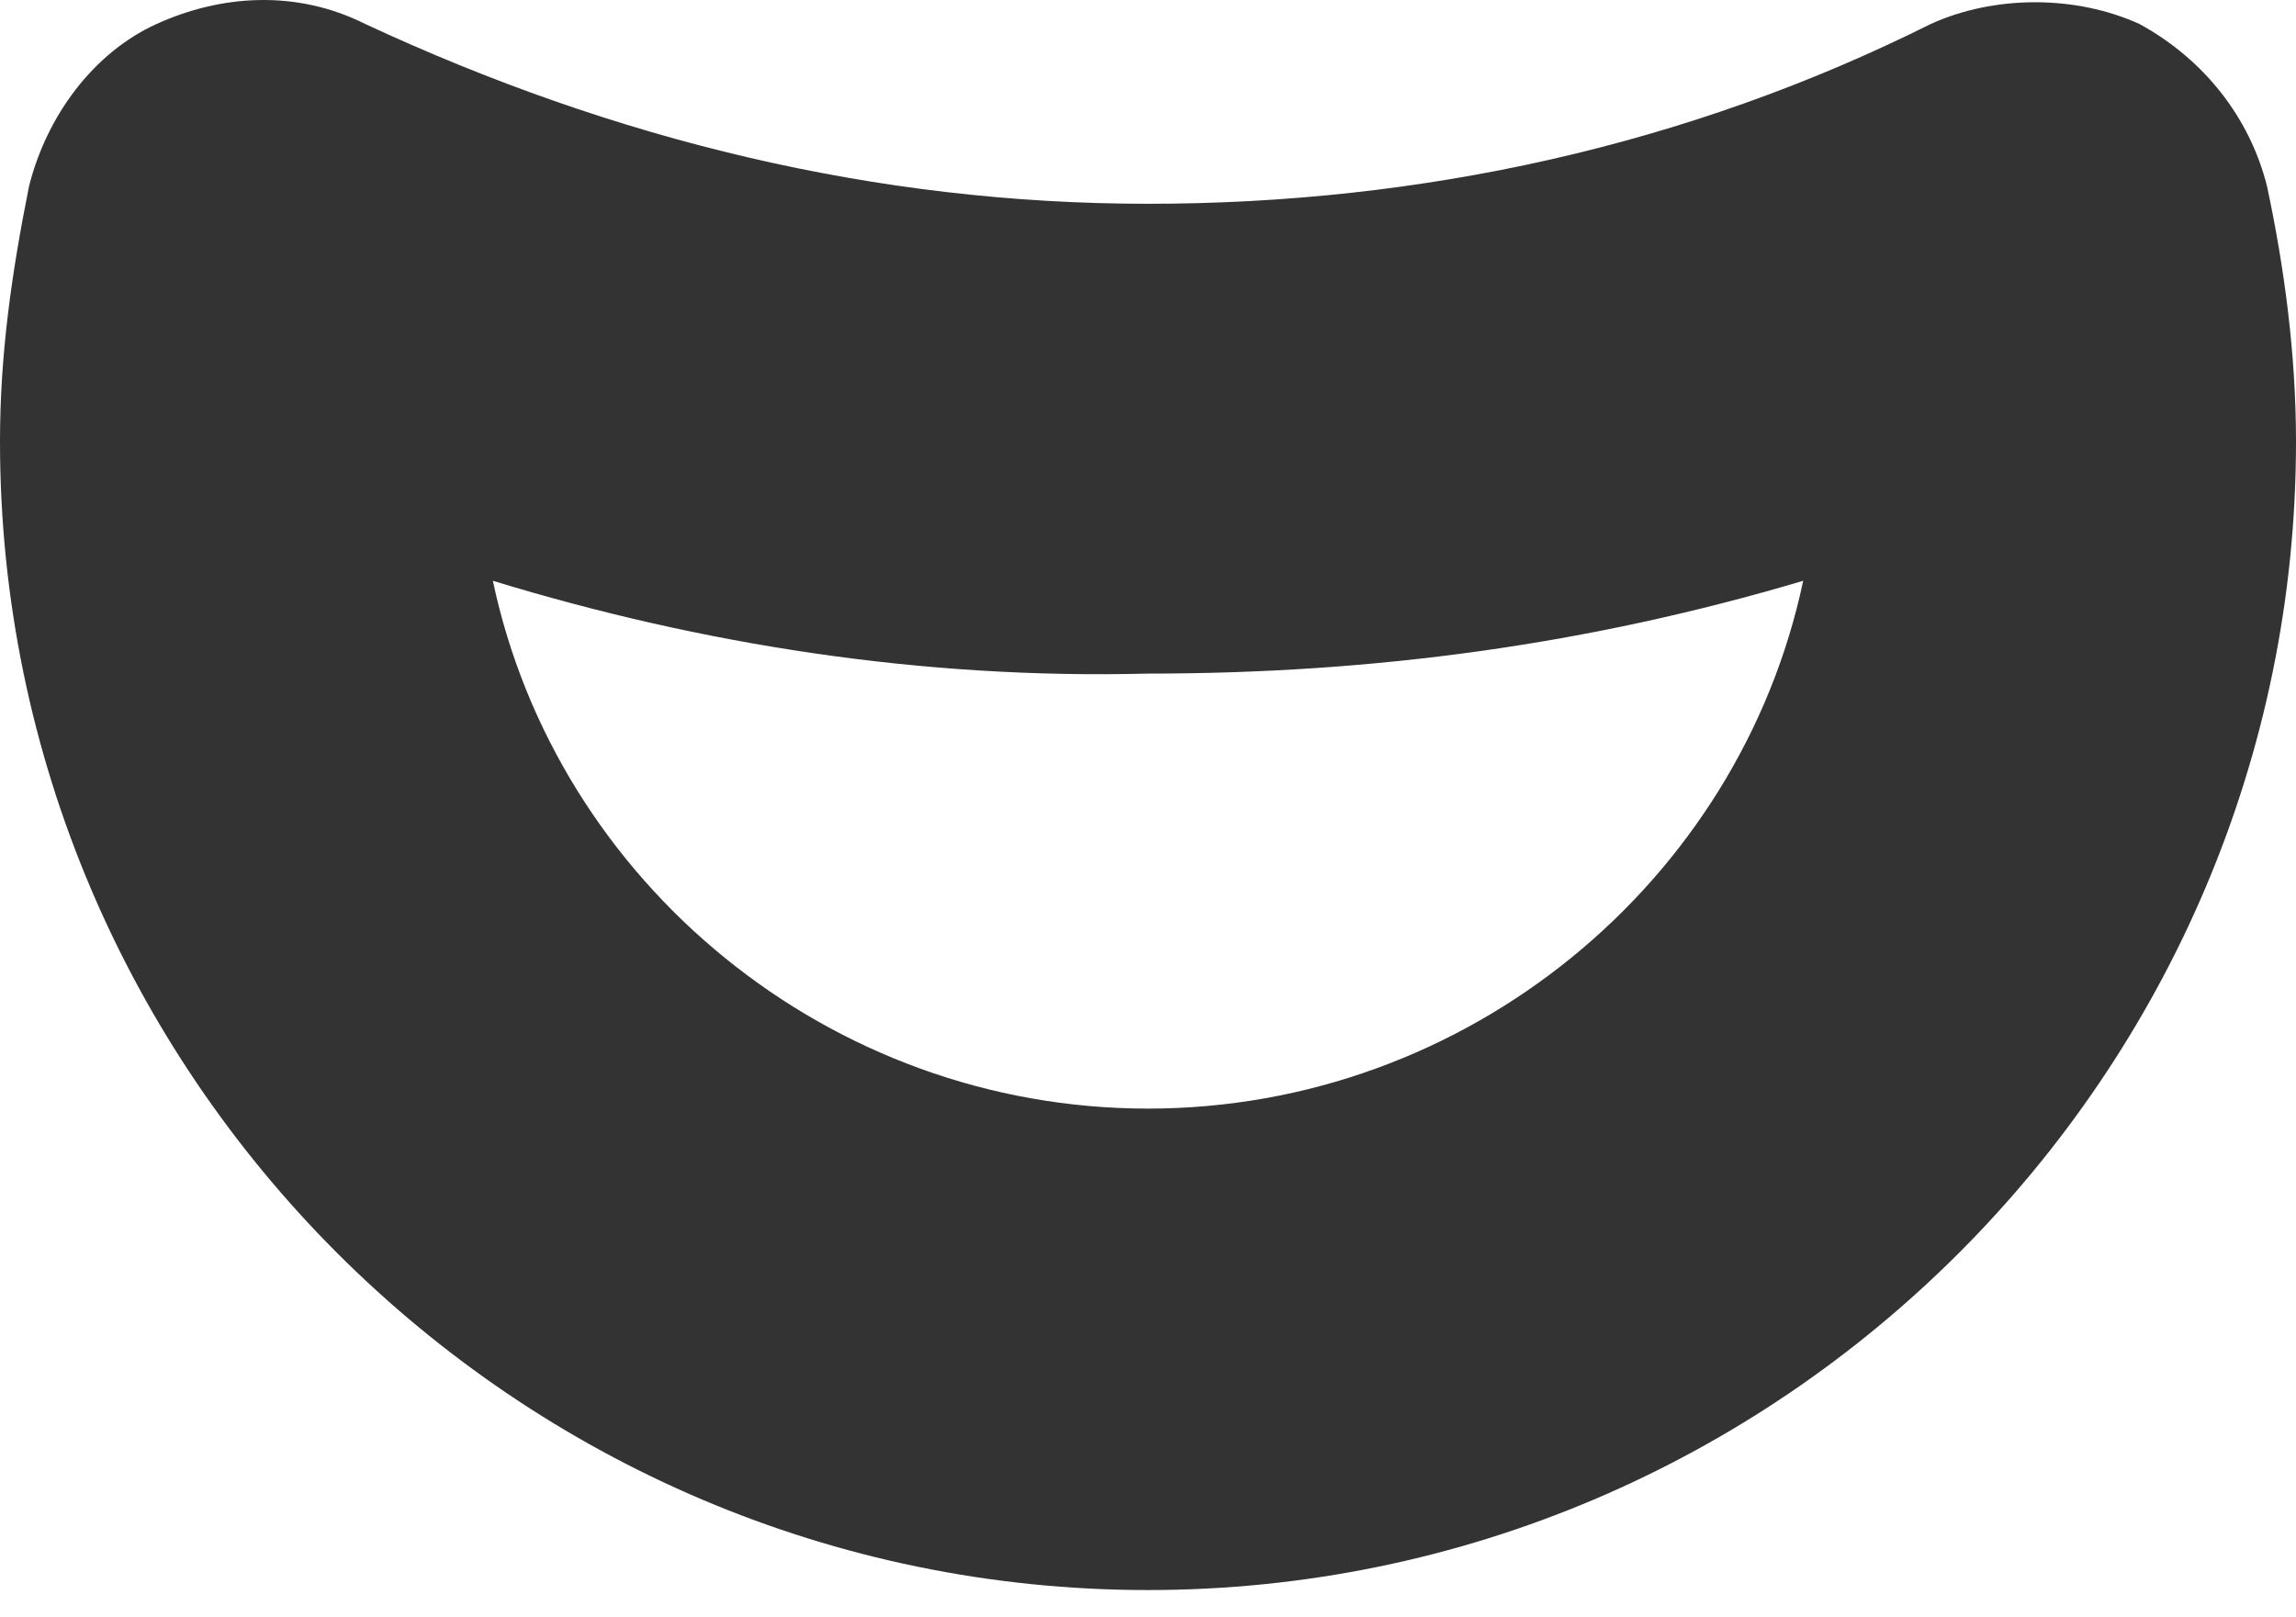 <?xml version="1.0" encoding="UTF-8"?> <svg xmlns="http://www.w3.org/2000/svg" width="44" height="31" viewBox="0 0 44 31" fill="none"> <path d="M22 30.477C9.889 30.477 0 20.582 0 8.464C0 6.796 0.222 5.24 0.556 3.572C0.889 2.238 1.778 1.015 3 0.46C4.222 -0.096 5.667 -0.208 7 0.46C11.778 2.683 16.778 3.906 22 3.906C27.222 3.906 32.334 2.794 37 0.46C38.222 -0.096 39.778 -0.096 41 0.46C42.222 1.127 43.111 2.238 43.445 3.572C43.778 5.129 44 6.796 44 8.464C44 20.582 34.111 30.477 22 30.477ZM9.445 11.132C10.667 16.913 15.889 21.249 22 21.249C28.111 21.249 33.334 16.913 34.556 11.132C30.445 12.355 26.334 12.911 22 12.911C17.667 13.022 13.444 12.355 9.445 11.132Z" fill="#333333"></path> </svg> 